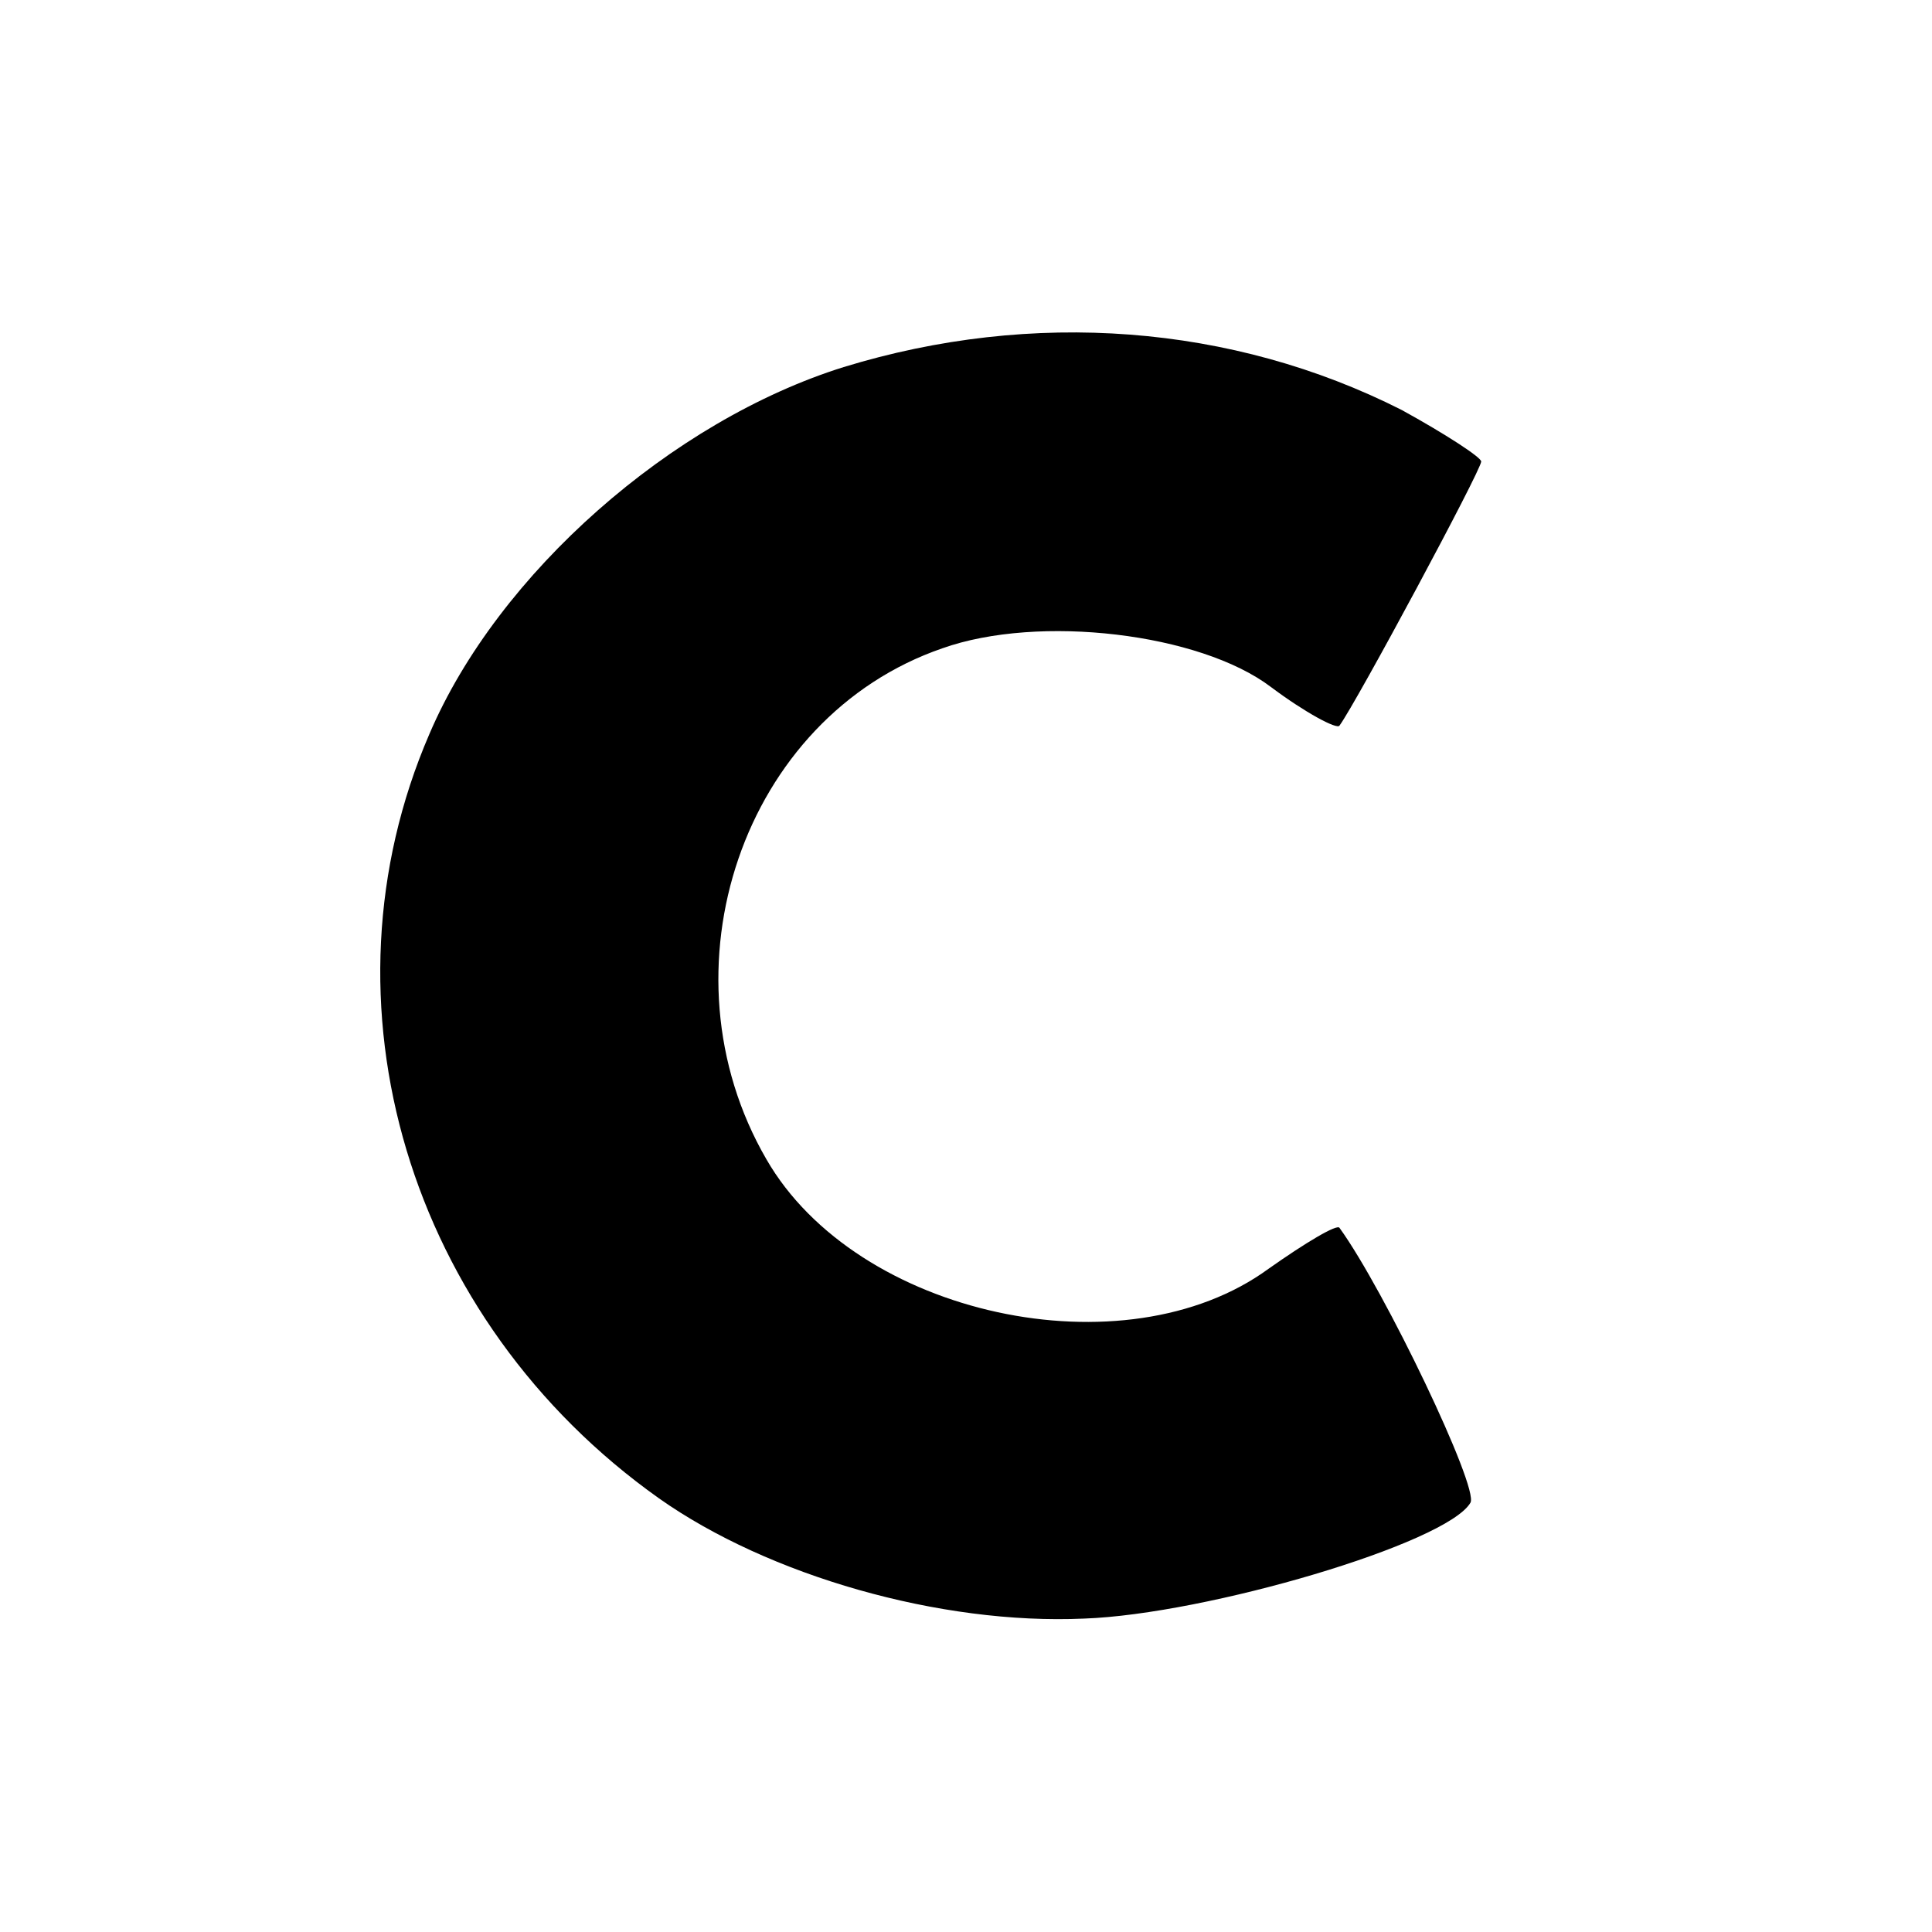 <?xml version="1.0" standalone="no"?>
<!DOCTYPE svg PUBLIC "-//W3C//DTD SVG 20010904//EN"
 "http://www.w3.org/TR/2001/REC-SVG-20010904/DTD/svg10.dtd">
<svg version="1.0" xmlns="http://www.w3.org/2000/svg"
 width="90pt" height="90pt" viewBox="0 0 90 90"
 preserveAspectRatio="xMidYMid meet">
<g transform="translate(0,90) scale(0.1,-0.1)"
fill="#000000" stroke="none">
<path d="M393 729 c-80 -25 -161 -96 -193 -171 -54 -125 -10 -273 107 -356 51
-36 131 -59 198 -56 57 2 169 35 180 54 4 7 -40 99 -61 128 -1 2 -16 -7 -33
-19 -67 -49 -192 -22 -234 51 -51 88 -11 206 82 238 45 16 120 7 153 -18 16
-12 31 -20 32 -18 8 11 66 119 66 123 0 2 -17 13 -37 24 -79 40 -172 47 -260
20z"/>
</g>
</svg>
